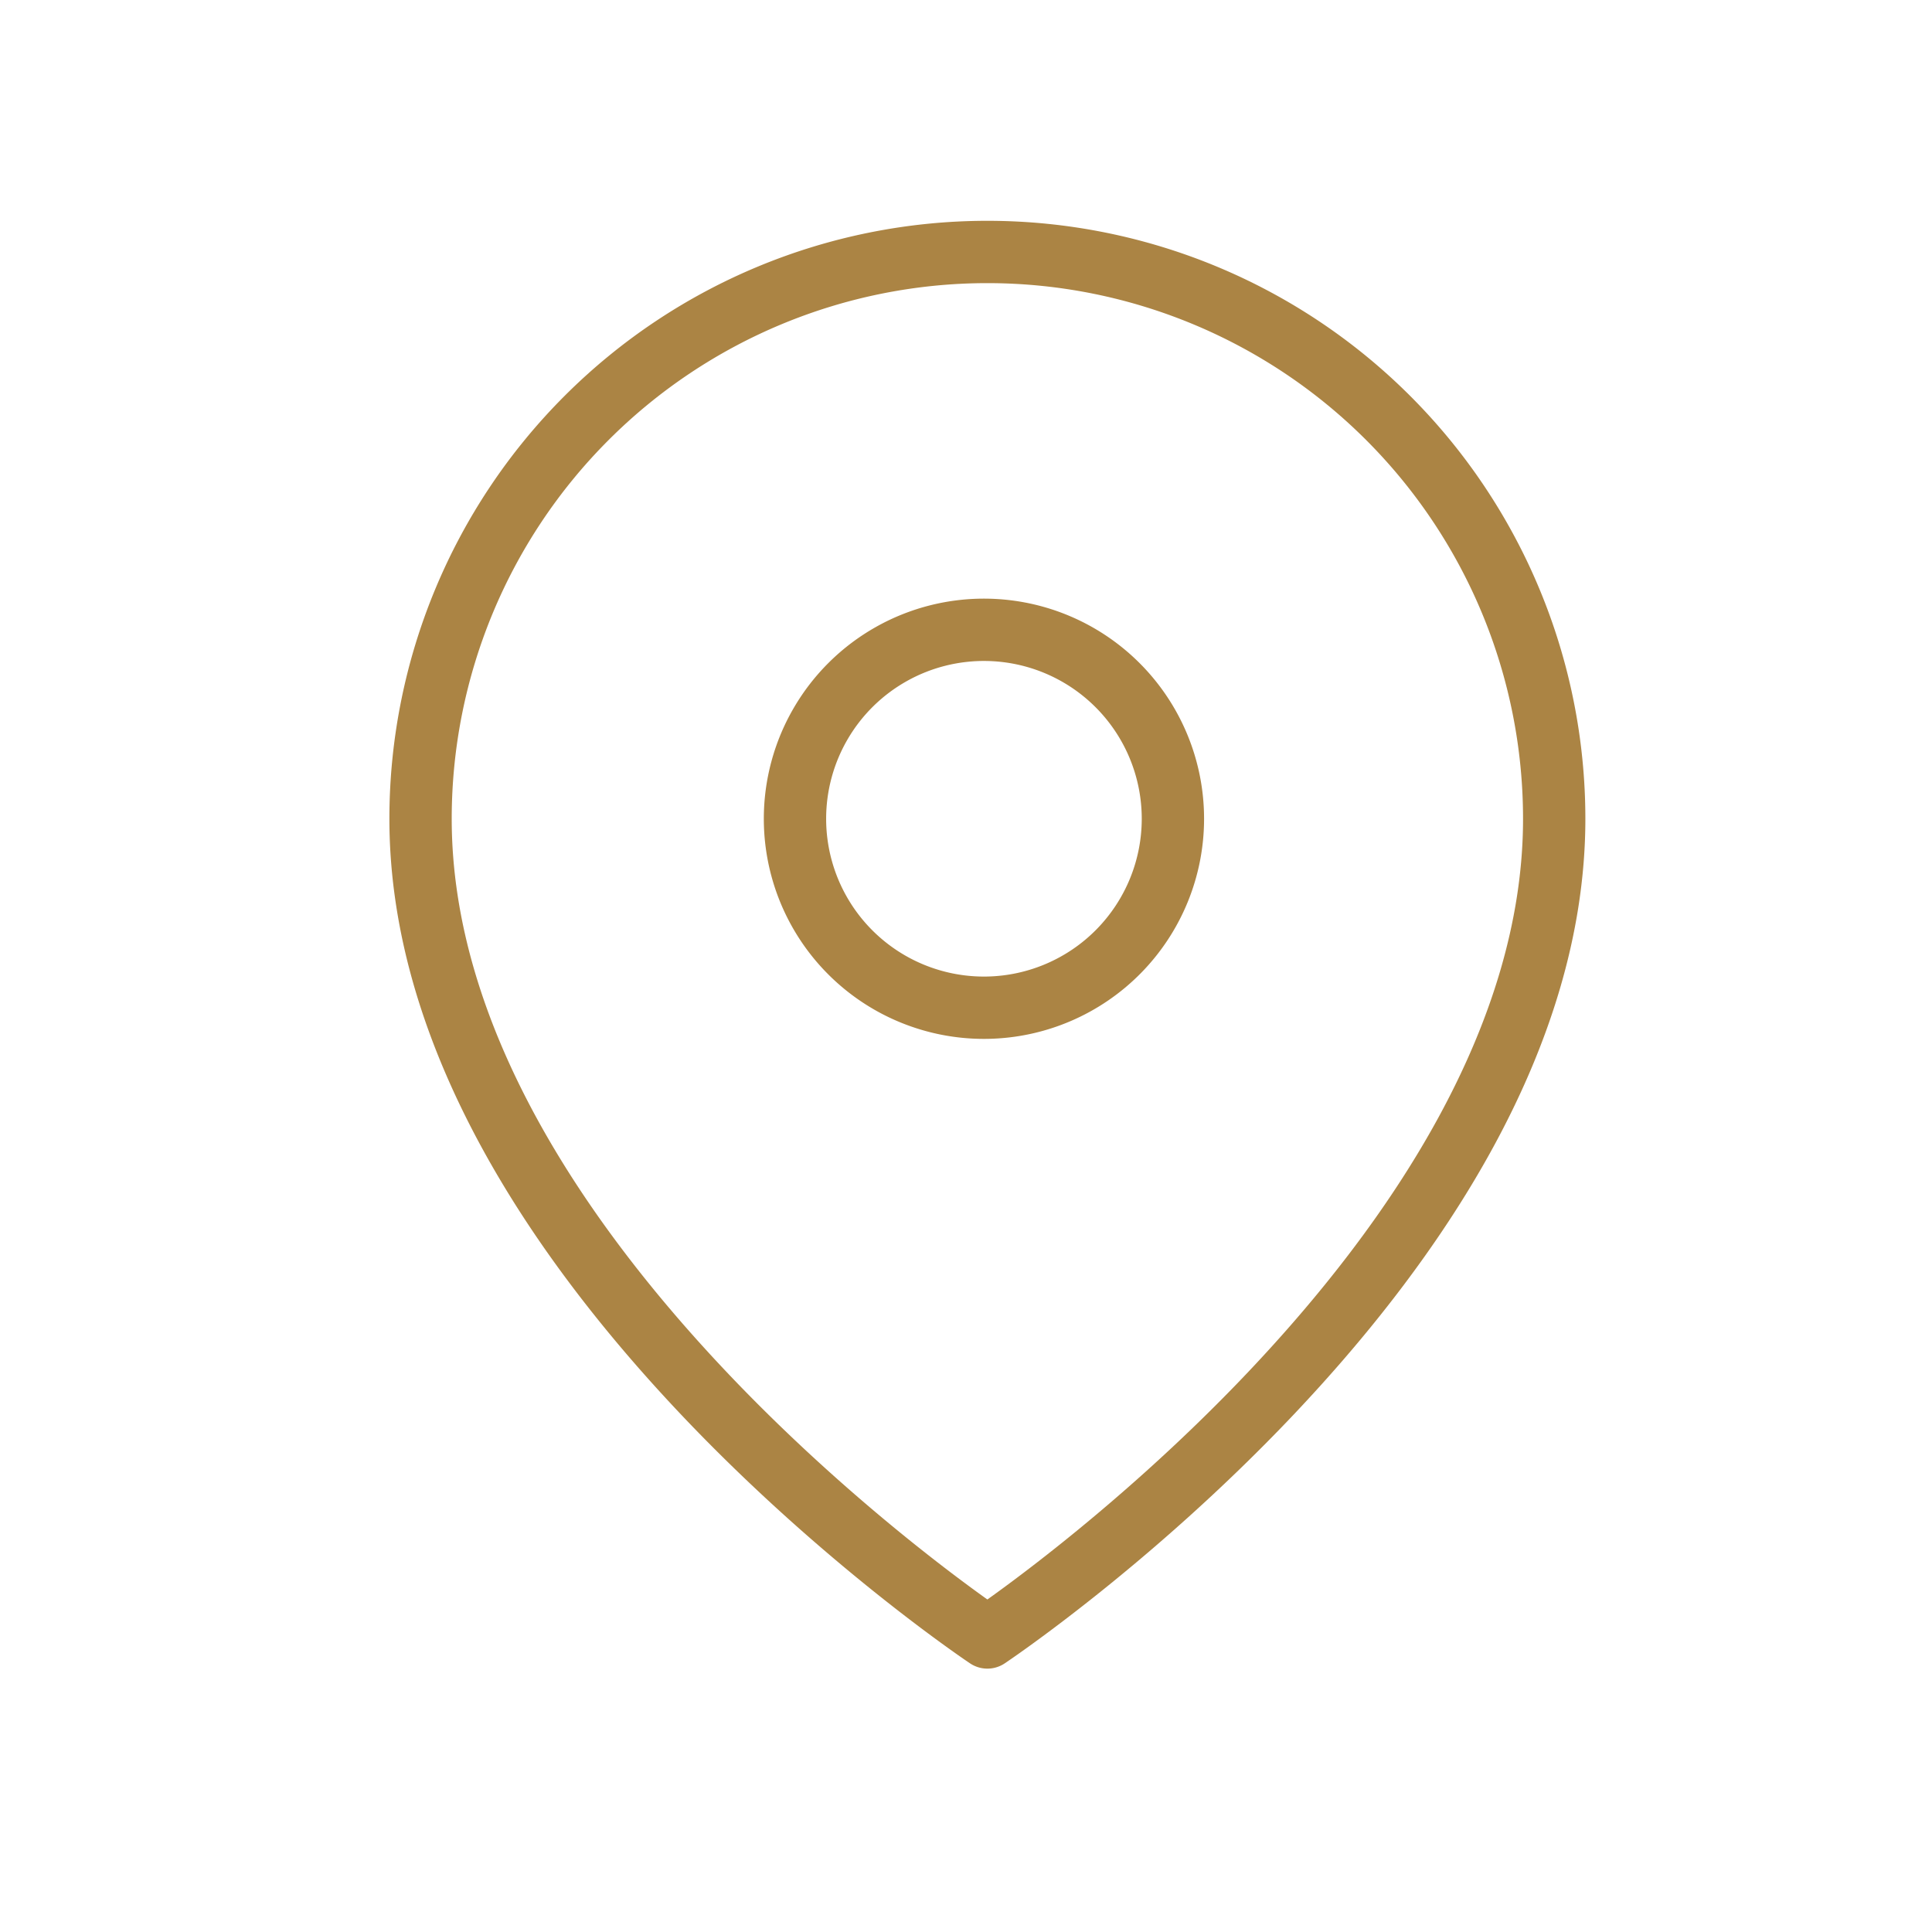 <svg width="31" height="31" fill="none" xmlns="http://www.w3.org/2000/svg"><path d="M6.748 13.138c0 7.073 9.095 13.136 9.095 13.136s9.095-6.063 9.095-13.136a9.095 9.095 0 10-18.19 0z" stroke="#AB8444" stroke-linecap="round" stroke-linejoin="round"/><path d="M15.843 16.169a3.032 3.032 0 110-6.063 3.032 3.032 0 010 6.063z" stroke="#AB8444" stroke-linecap="round" stroke-linejoin="round"/></svg>
